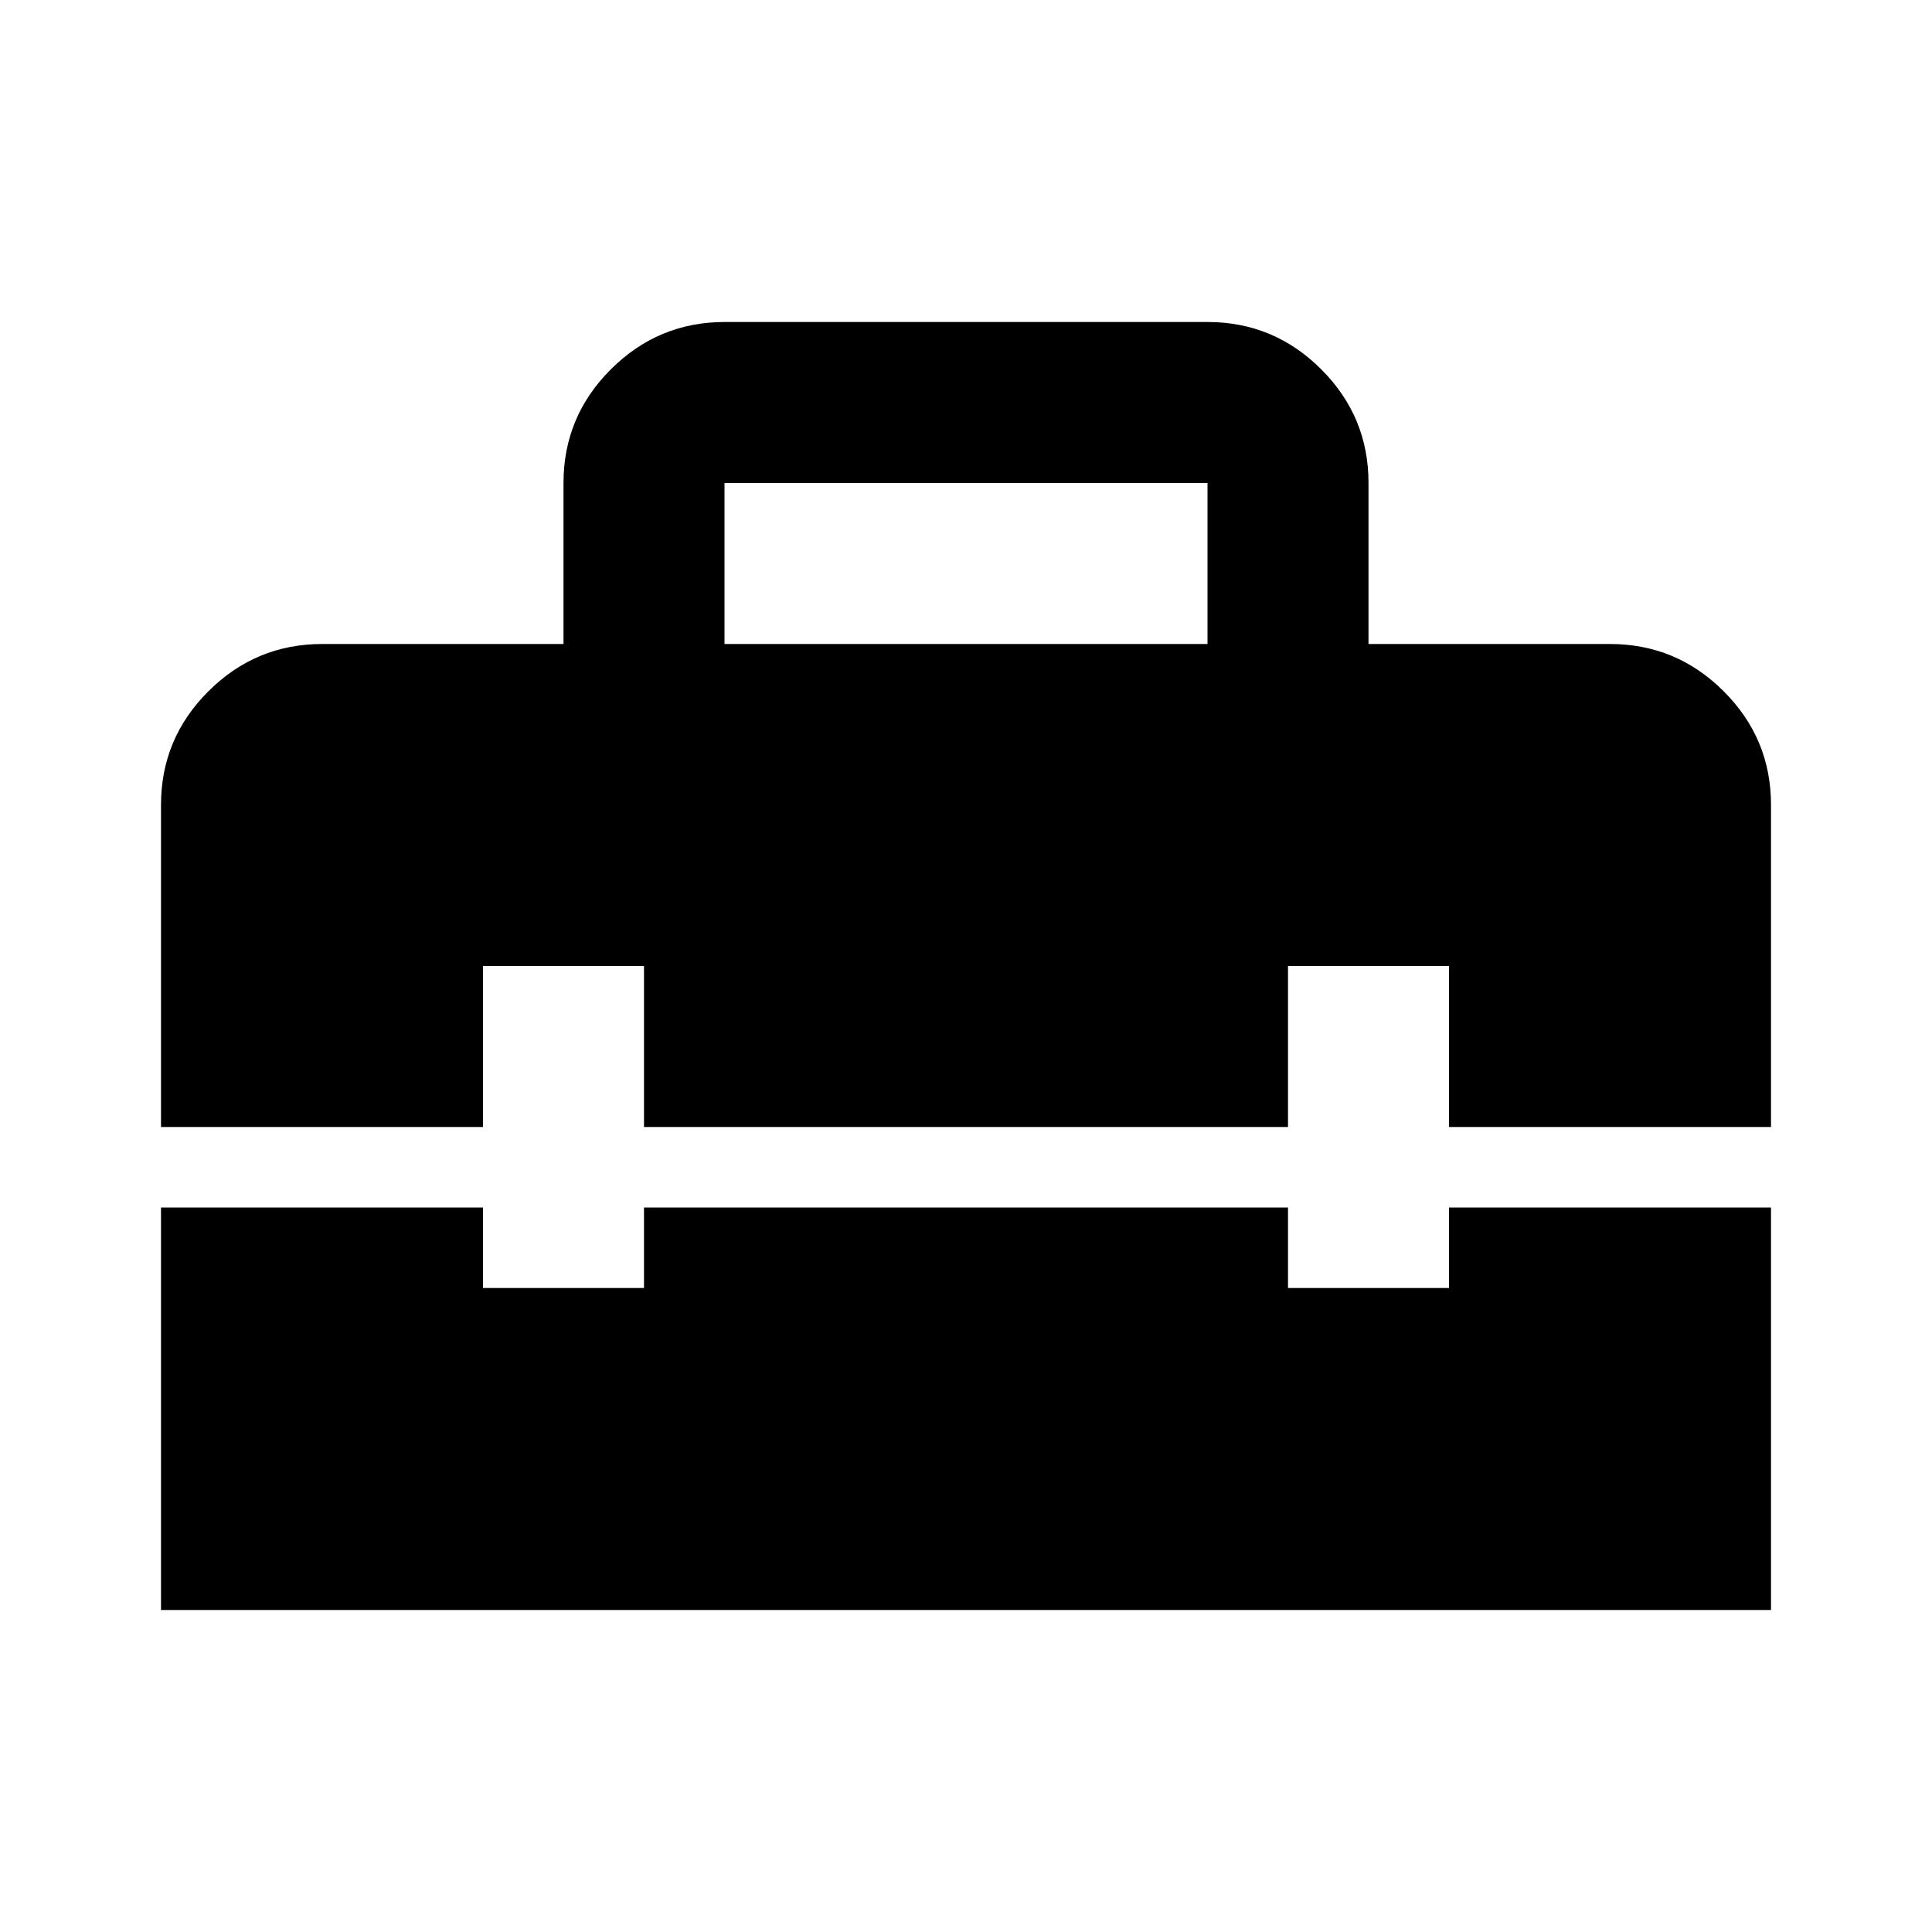 <?xml version="1.0" encoding="utf-8"?>
<!-- Generator: www.svgicons.com -->
<svg xmlns="http://www.w3.org/2000/svg" width="800" height="800" viewBox="0 0 24 24">
<path fill="currentColor" d="M9 8h6V6H9zM2 20v-5h4v1h2v-1h8v1h2v-1h4v5zm0-6v-4q0-.825.588-1.412T4 8h3V6q0-.825.588-1.412T9 4h6q.825 0 1.413.588T17 6v2h3q.825 0 1.413.588T22 10v4h-4v-2h-2v2H8v-2H6v2z"/>
</svg>